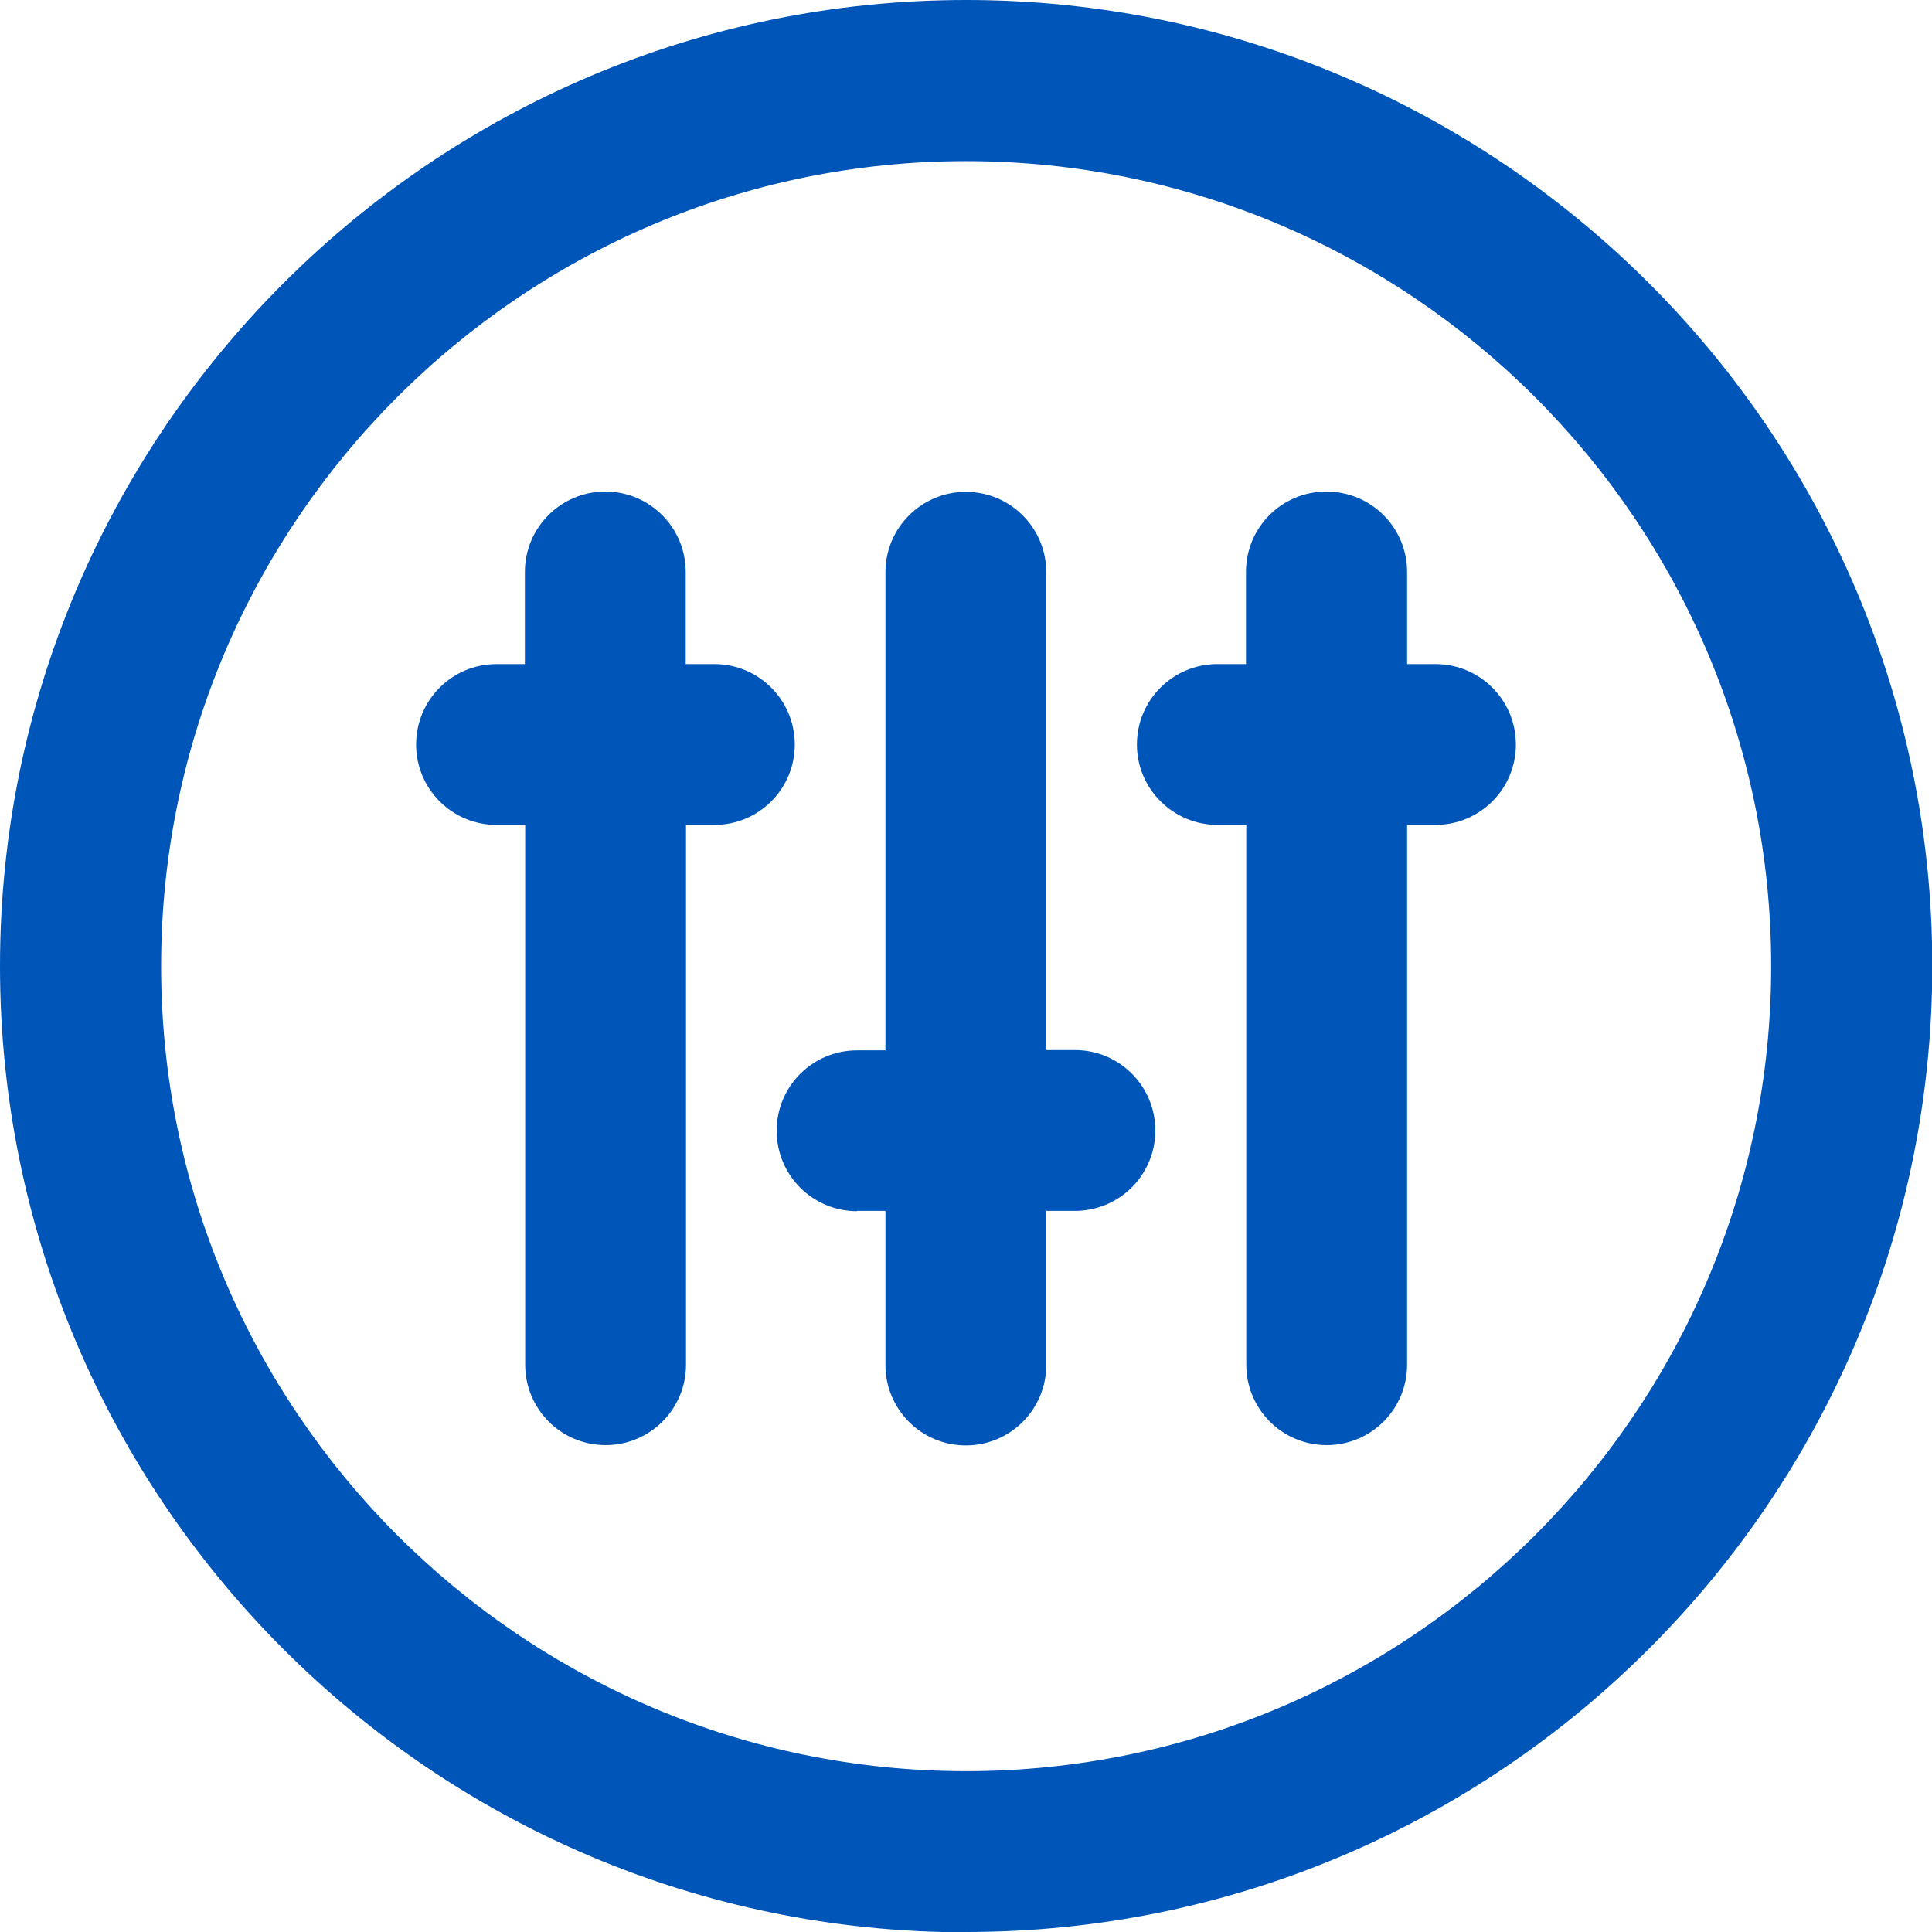 <?xml version="1.0" encoding="UTF-8"?>
<svg id="Layer_2" xmlns="http://www.w3.org/2000/svg" viewBox="0 0 66.07 66.07">
  <defs>
    <style>
      .cls-1 {
        fill: #0055b8;
      }
    </style>
  </defs>
  <g id="Layer_1-2" data-name="Layer_1">
    <g>
      <path class="cls-1" d="M33.04,5.51c15.18,0,27.53,12.35,27.53,27.53s-12.35,27.53-27.53,27.53S5.51,48.22,5.51,33.04,17.86,5.51,33.04,5.51ZM33.04,66.07c18.22,0,33.04-14.82,33.04-33.04S51.25,0,33.04,0,0,14.82,0,33.04s14.82,33.04,33.04,33.04Z"/>
      <path class="cls-1" d="M16.98,28.21h.98v18.46c0,1.52,1.23,2.75,2.75,2.75s2.75-1.23,2.75-2.75v-18.46h.97c1.52,0,2.75-1.23,2.75-2.75s-1.23-2.75-2.75-2.75h-.98s0-3.15,0-3.15c0-1.52-1.23-2.75-2.75-2.75s-2.75,1.23-2.75,2.75v3.15h-.97c-1.52,0-2.75,1.23-2.75,2.75s1.23,2.75,2.75,2.75h0Z"/>
      <path class="cls-1" d="M29.31,41.41h.97v5.27c0,1.52,1.23,2.75,2.75,2.75s2.75-1.23,2.75-2.75v-5.27h.98c1.52,0,2.75-1.23,2.75-2.75s-1.23-2.75-2.75-2.75h-.98s0-16.34,0-16.34c0-1.52-1.23-2.75-2.75-2.75s-2.75,1.23-2.75,2.75v16.35h-.97c-1.52,0-2.75,1.23-2.75,2.75,0,1.52,1.23,2.75,2.75,2.75h0Z"/>
      <path class="cls-1" d="M41.64,28.21h.98v18.46c0,1.52,1.23,2.75,2.75,2.75s2.75-1.23,2.75-2.75v-18.46h.97c1.52,0,2.75-1.23,2.75-2.75s-1.23-2.75-2.75-2.75h-.97v-3.15c0-1.52-1.23-2.75-2.76-2.75s-2.75,1.23-2.75,2.75v3.15h-.98c-1.52,0-2.75,1.23-2.75,2.75,0,1.52,1.24,2.75,2.76,2.75h0Z"/>
    </g>
  </g>
</svg>